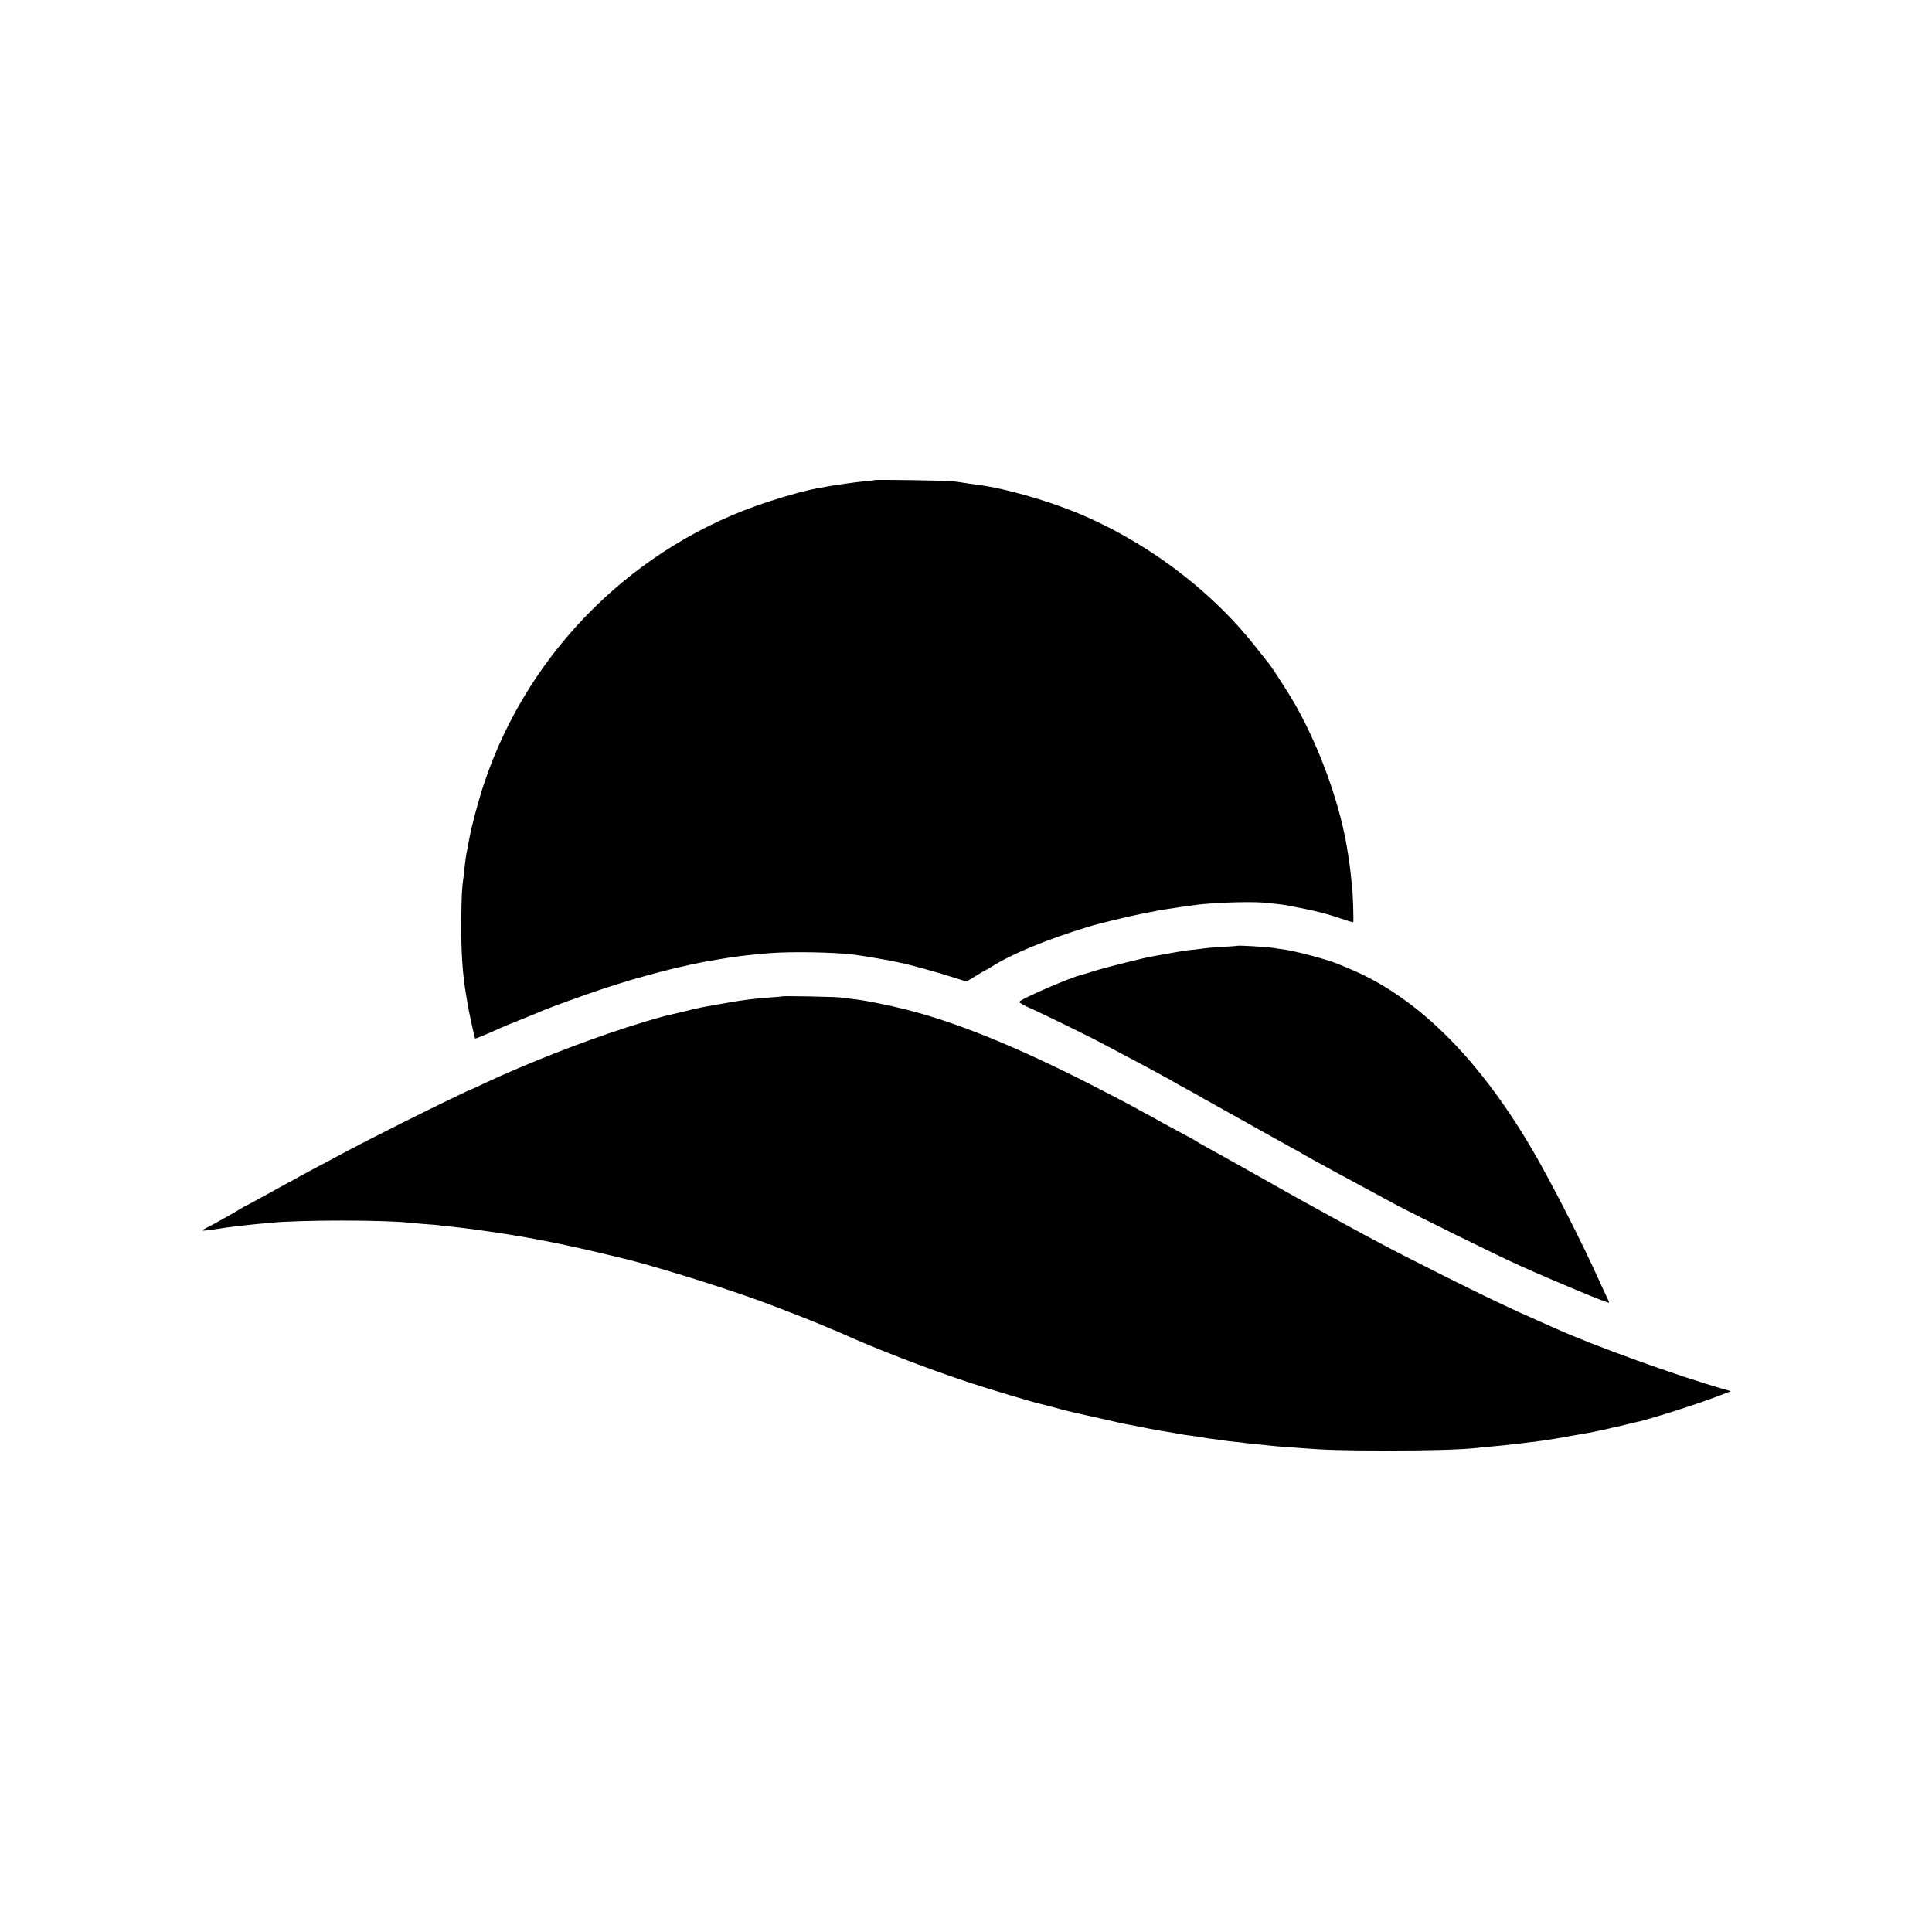 <?xml version="1.0" standalone="no"?>
<!DOCTYPE svg PUBLIC "-//W3C//DTD SVG 20010904//EN"
 "http://www.w3.org/TR/2001/REC-SVG-20010904/DTD/svg10.dtd">
<svg version="1.0" xmlns="http://www.w3.org/2000/svg"
 width="1527pt" height="1527pt" viewBox="0 0 1527 1527"
 preserveAspectRatio="xMidYMid meet">
<g transform="translate(0,1527) scale(0.1,-0.1)"
fill="#000000" stroke="none">
<path d="M6909 11475 c-2 -2 -35 -6 -74 -9 -66 -6 -240 -30 -295 -41 -14 -3
-41 -8 -60 -11 -99 -17 -231 -52 -400 -107 -1058 -340 -1907 -1181 -2256
-2236 -45 -136 -98 -335 -114 -426 -14 -76 -20 -108 -25 -130 -2 -11 -7 -45
-10 -75 -3 -30 -8 -71 -10 -90 -14 -100 -17 -142 -19 -340 -3 -252 9 -439 39
-610 1 -8 6 -35 10 -60 8 -54 56 -274 60 -278 3 -3 93 34 200 83 28 12 109 46
180 74 72 29 144 58 160 66 46 20 316 118 450 163 305 103 676 199 915 236 19
3 46 8 60 10 86 16 229 32 368 43 177 13 512 7 667 -13 43 -5 273 -44 290 -48
6 -2 28 -6 50 -11 94 -18 290 -72 497 -138 l47 -15 72 44 c39 24 73 44 75 44
2 0 23 12 47 27 165 104 430 214 762 316 80 25 321 84 435 106 135 27 135 27
200 37 30 4 57 8 60 9 3 1 30 5 60 9 30 4 66 9 80 11 134 20 433 31 560 21 48
-4 161 -17 185 -22 228 -44 297 -61 427 -105 48 -16 90 -29 93 -29 6 0 -3 255
-10 300 -2 14 -7 54 -10 90 -4 36 -9 74 -11 85 -2 10 -6 37 -9 60 -52 368
-218 837 -423 1195 -47 82 -172 276 -201 313 -6 6 -56 71 -113 142 -359 455
-885 844 -1438 1065 -231 92 -540 179 -730 205 -77 10 -116 16 -145 21 -16 3
-50 7 -75 10 -53 6 -616 15 -621 9z"/>
<path d="M9777 7794 c-1 -1 -55 -5 -119 -8 -65 -4 -128 -9 -140 -12 -13 -2
-46 -6 -74 -9 -28 -2 -66 -7 -83 -10 -17 -3 -46 -7 -63 -10 -18 -3 -55 -10
-83 -15 -27 -5 -66 -12 -85 -15 -89 -15 -362 -83 -490 -122 -47 -15 -89 -28
-95 -29 -75 -15 -474 -188 -488 -211 -4 -5 22 -22 56 -38 167 -75 511 -244
650 -319 34 -18 107 -57 162 -86 55 -29 123 -65 150 -80 28 -15 82 -45 120
-65 39 -21 75 -41 80 -45 6 -4 46 -27 90 -50 44 -24 94 -52 110 -61 17 -10 46
-27 65 -37 19 -10 163 -91 320 -179 157 -88 317 -177 355 -198 39 -21 75 -41
80 -45 17 -12 479 -263 735 -400 187 -99 802 -402 975 -480 291 -131 705 -303
713 -296 1 2 -8 25 -22 52 -13 27 -34 72 -46 99 -135 305 -401 826 -555 1085
-426 719 -913 1194 -1445 1410 -30 12 -64 26 -75 31 -77 33 -325 100 -430 115
-27 3 -59 8 -70 10 -54 10 -291 24 -298 18z"/>
<path d="M6178 7395 c-2 -2 -46 -6 -98 -9 -52 -4 -106 -9 -120 -11 -14 -1 -50
-6 -80 -10 -30 -3 -116 -17 -190 -31 -166 -29 -155 -27 -265 -54 -49 -12 -97
-23 -105 -25 -89 -19 -164 -41 -375 -108 -347 -112 -785 -284 -1114 -438 -57
-27 -104 -49 -106 -49 -8 0 -291 -137 -525 -254 -241 -121 -353 -178 -555
-286 -38 -21 -110 -59 -160 -85 -49 -26 -103 -56 -120 -65 -16 -10 -66 -37
-110 -60 -44 -24 -131 -72 -194 -107 -62 -34 -115 -63 -117 -63 -3 0 -21 -11
-42 -23 -20 -13 -64 -39 -97 -57 -33 -18 -74 -41 -92 -51 -17 -10 -50 -28 -73
-39 -23 -12 -40 -23 -37 -26 2 -2 48 3 102 11 54 9 121 18 149 21 28 3 67 7
86 10 19 2 62 7 95 10 33 3 77 7 98 9 225 24 921 24 1112 0 17 -2 68 -6 115
-10 47 -3 96 -7 110 -9 14 -3 54 -7 90 -10 36 -4 79 -9 95 -11 17 -2 52 -7 79
-10 47 -6 221 -31 281 -41 17 -3 44 -7 60 -10 39 -6 134 -23 160 -28 11 -2 69
-14 129 -25 59 -12 158 -33 220 -47 61 -14 120 -27 131 -30 11 -2 49 -11 84
-20 36 -9 72 -17 80 -19 219 -49 771 -218 1119 -344 144 -52 460 -176 530
-207 29 -13 55 -24 57 -24 2 0 28 -11 57 -24 273 -124 670 -277 1003 -388 168
-56 529 -164 578 -174 10 -2 27 -6 37 -9 10 -3 27 -8 37 -10 10 -2 45 -12 78
-21 33 -9 65 -17 70 -18 8 -2 117 -27 135 -31 3 -1 50 -11 105 -23 55 -13 118
-27 140 -32 22 -5 54 -12 70 -15 64 -12 82 -15 130 -25 65 -13 93 -19 130 -25
17 -3 44 -7 60 -10 17 -3 46 -8 65 -11 19 -3 42 -7 50 -9 8 -2 38 -7 65 -10
28 -3 73 -10 100 -15 28 -5 75 -12 105 -15 30 -3 62 -8 70 -10 8 -2 46 -6 83
-10 37 -3 76 -8 85 -10 9 -1 51 -6 92 -10 41 -3 86 -8 100 -10 14 -2 68 -7
120 -11 52 -3 115 -8 140 -10 195 -15 315 -18 665 -19 354 0 583 7 710 20 22
3 67 7 100 10 89 8 161 15 250 26 44 6 96 12 115 14 33 4 71 10 145 21 25 4
177 31 280 49 17 3 41 8 55 11 14 3 36 8 50 10 14 3 41 9 60 14 19 5 46 11 60
13 14 3 45 10 70 17 25 7 54 14 66 16 94 17 501 146 670 212 l94 36 -47 14
c-364 103 -1035 345 -1338 482 -22 10 -83 37 -135 60 -207 90 -439 201 -740
352 -437 219 -566 287 -1150 610 -25 14 -191 107 -370 208 -179 101 -350 196
-380 212 -30 17 -59 33 -65 38 -9 7 -42 25 -212 116 -38 20 -81 44 -98 54 -16
10 -66 37 -110 60 -44 24 -96 52 -115 63 -19 11 -152 79 -295 153 -583 298
-1062 493 -1460 594 -146 37 -335 75 -425 84 -25 3 -67 8 -95 12 -49 6 -461
14 -467 9z"/>
</g>
</svg>
